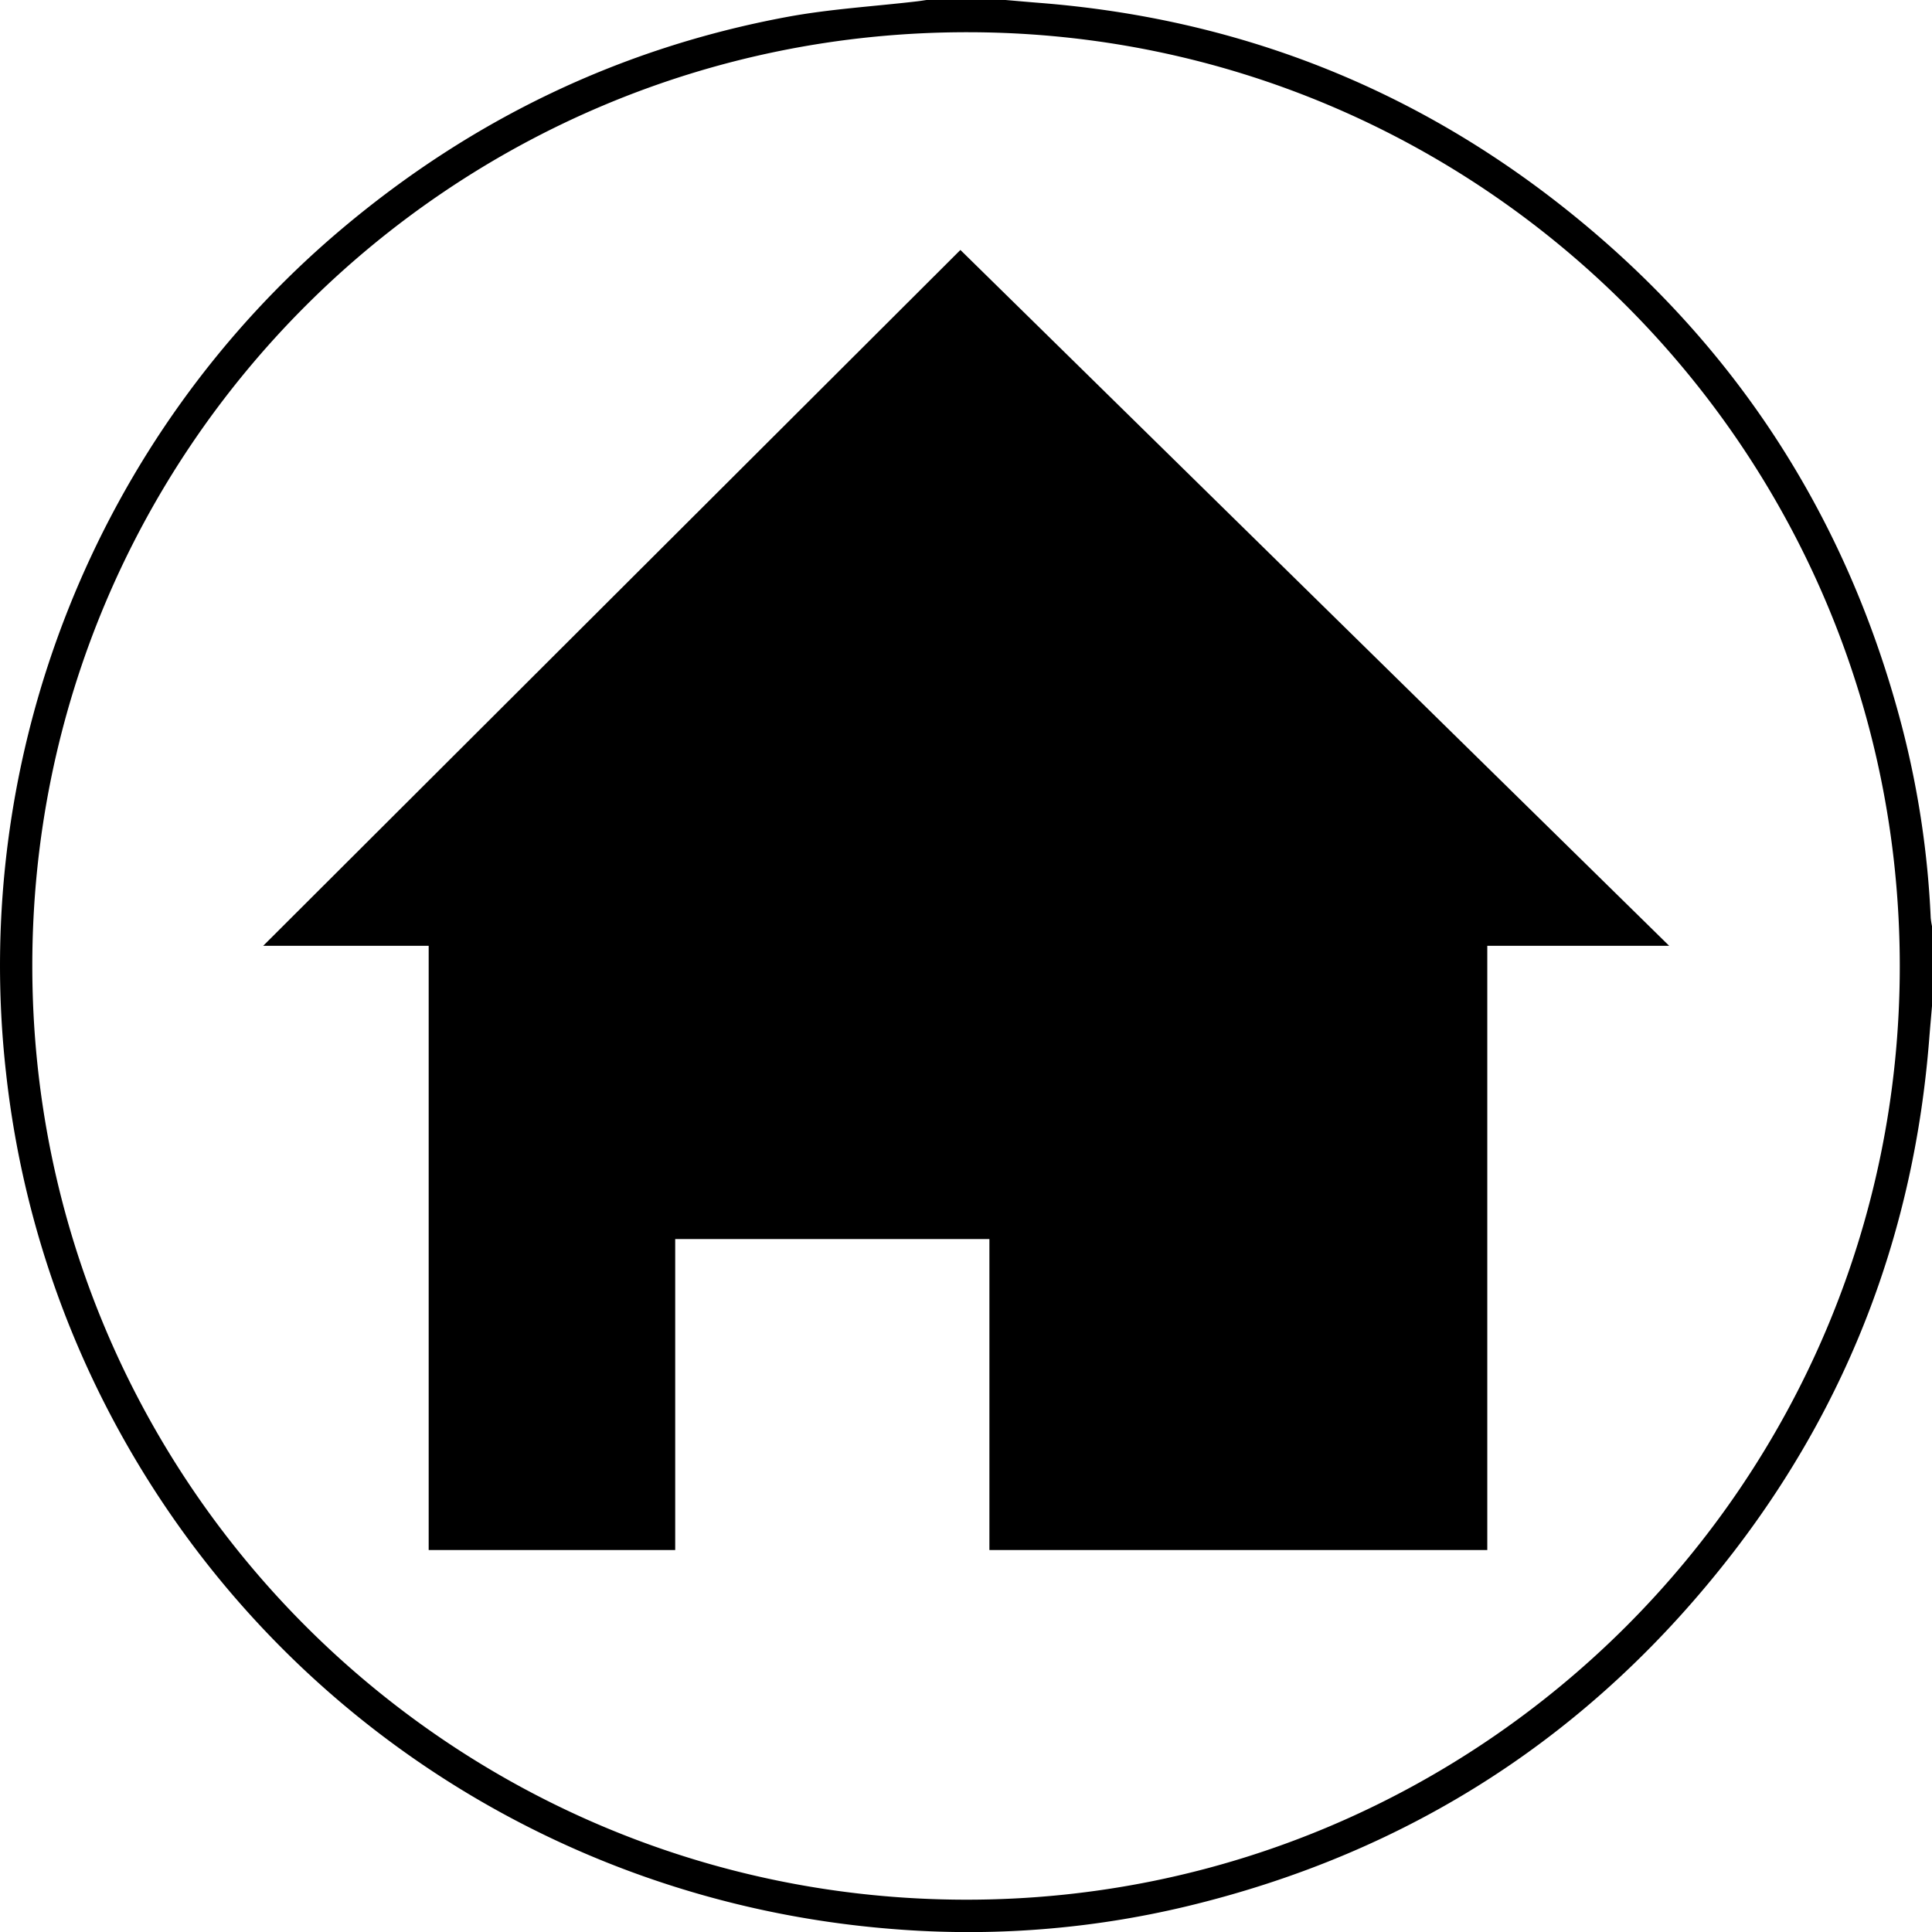 <svg id="isolation-par-exterieur" data-name="isolation-par-exterieur" xmlns="http://www.w3.org/2000/svg" viewBox="0 0 1199.05 1199.08"><title>maison</title><path d="M1201.2,569.68a572.66,572.66,0,0,0-17.86-118.82c-34-130.21-103.63-237.63-208.89-321.3C879,53.7,770,11.41,648.34,1.81,641.22,1.25,634.11.6,627,0H578c-2,.28-3.91.61-5.88.83C545.18,4,518,5.57,491.35,10.52,387.84,29.78,295.95,74,215.38,141.8,62.81,270.19-15.79,468.09,6.77,666.49a596.54,596.54,0,0,0,56,194.26C156,1053,343.12,1180.41,557,1197.2a581.31,581.31,0,0,0,182.11-14q209-50.11,340.13-220.54c71.85-93.56,111.73-199.78,121-317.43.56-7.1,1.2-14.19,1.8-21.28V575A50.66,50.66,0,0,1,1201.2,569.68ZM602.22,1179C282.07,1178.66,23.13,919.64,23,599.6,22.87,279.15,282.64,19.8,603.53,20,922.87,20.19,1182,279.87,1182,599.65,1182,919.7,922.15,1179.34,602.22,1179Z" transform="translate(-2.95)"/><path d="M599,155.13Q382.42,371.34,166.29,587h.27c-.09.09-.18,0-.27,0H269V962H422V769H617V962H926V587h112.89s-.07,0-.1,0h.1Q817.34,369.5,599,155.13Z" transform="translate(-2.95)"/></svg>